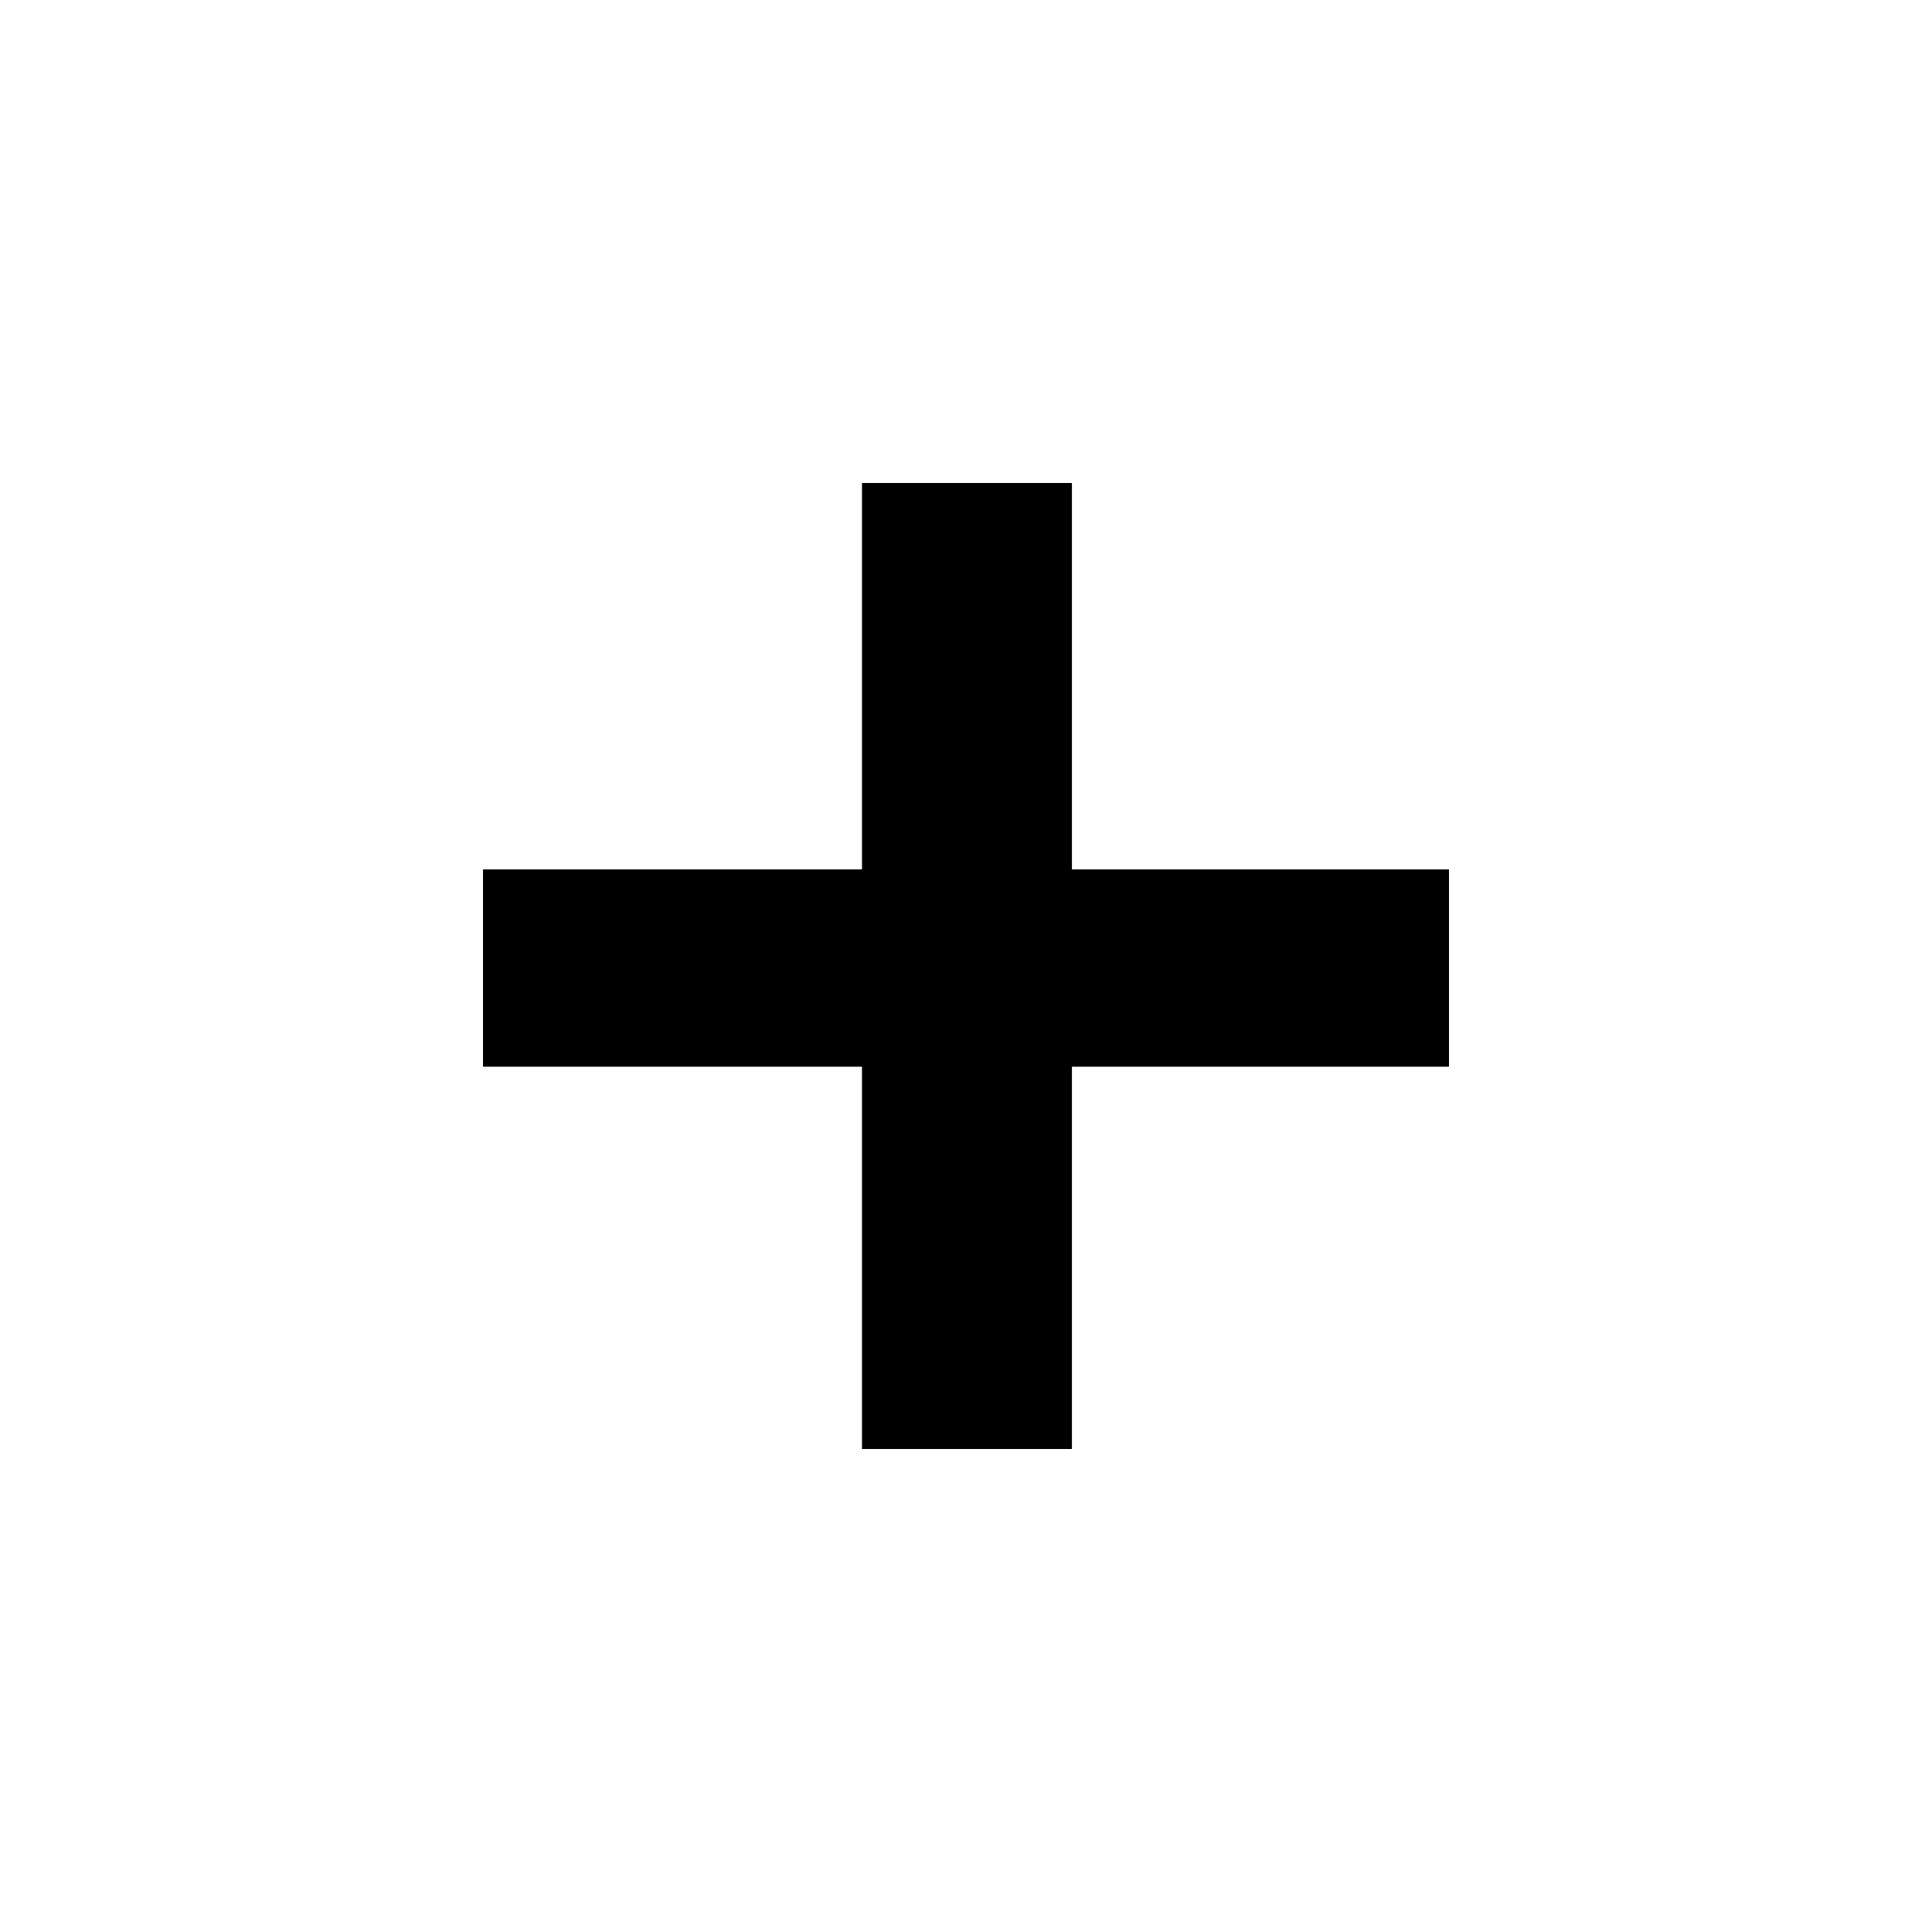 <svg width="24" height="24" viewBox="0 0 24 24" fill="none" xmlns="http://www.w3.org/2000/svg">
<path d="M10.708 18V13.251H6V10.8H10.708V6H13.316V10.8H18V13.251H13.316V18H10.708Z" fill="black"/>
</svg>
